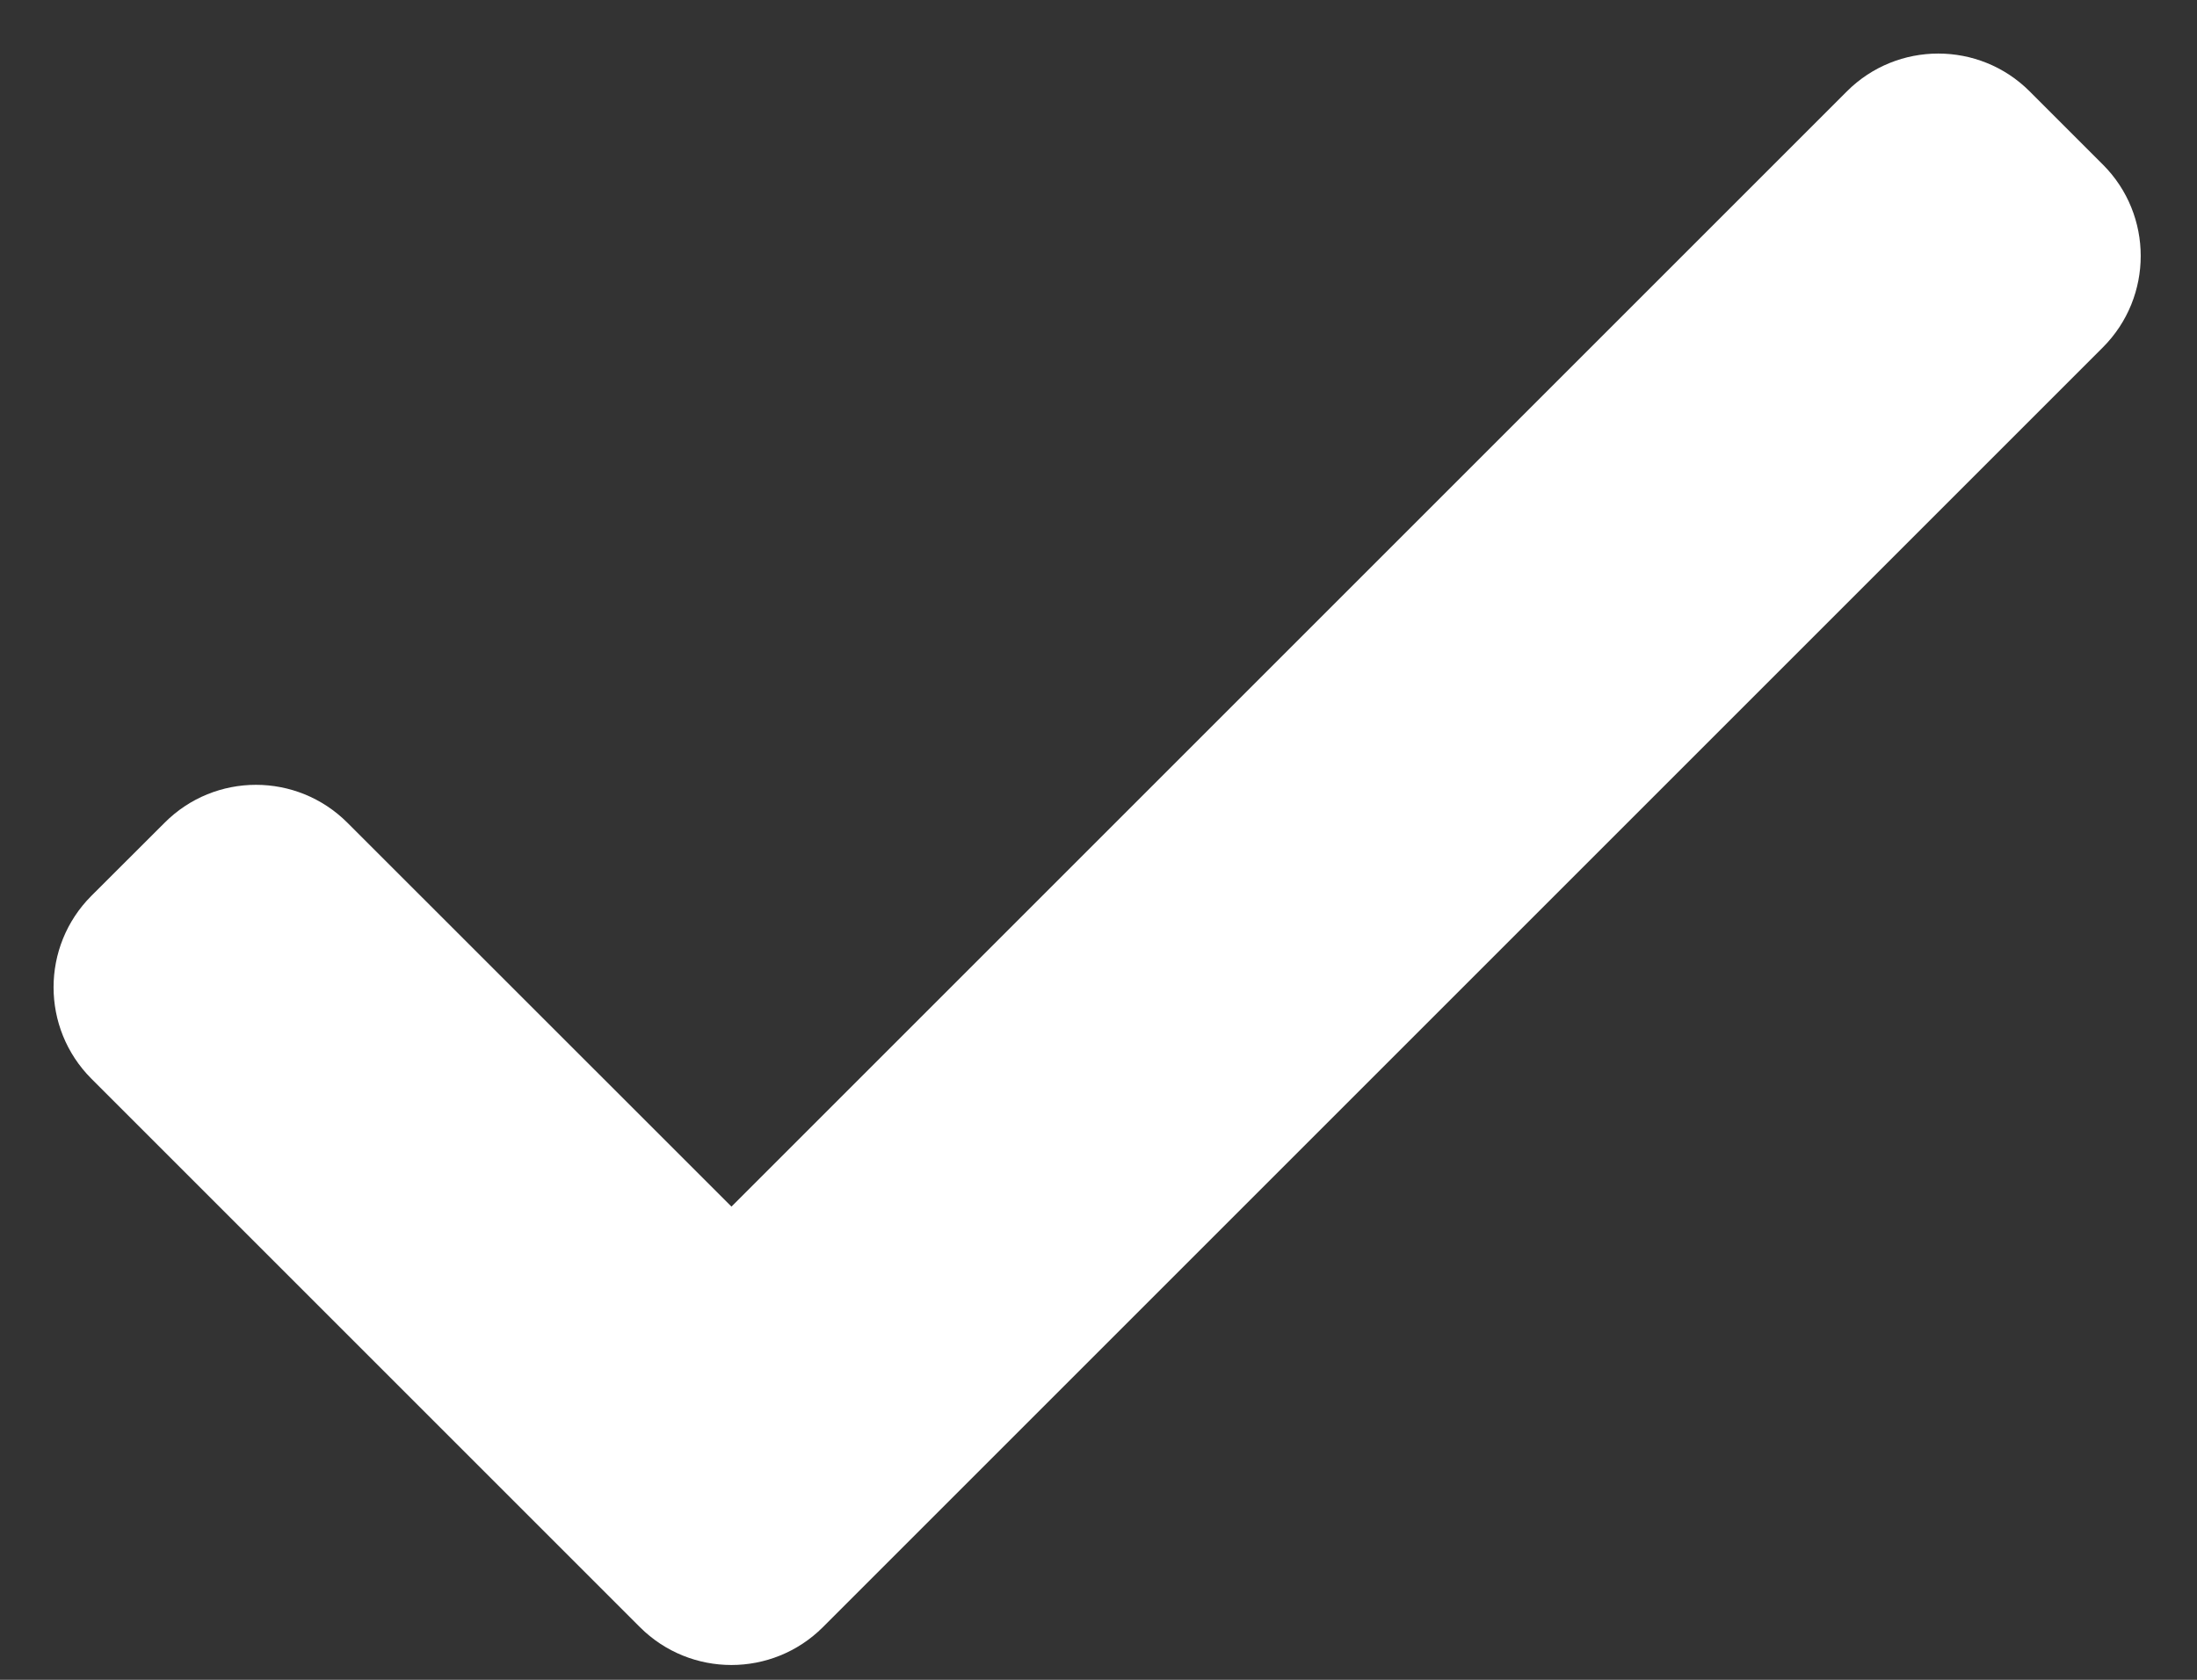 <?xml version="1.0" encoding="utf-8"?>
<svg xmlns="http://www.w3.org/2000/svg" fill="none" height="100%" overflow="visible" preserveAspectRatio="none" style="display: block;" viewBox="0 0 17 13" width="100%">
<rect x="0" y="0" width="17" height="13" fill="#333333" stroke="none"/>
<path d="M6.367 12.593C5.976 12.983 5.343 12.983 4.952 12.593L0.707 8.348C0.317 7.957 0.317 7.324 0.707 6.933L1.274 6.367C1.664 5.976 2.297 5.976 2.688 6.367L5.66 9.338L14.291 0.707C14.681 0.317 15.315 0.317 15.705 0.707L16.272 1.274C16.662 1.664 16.662 2.297 16.272 2.688L6.367 12.593Z" fill="white" id="check_small"/>
</svg>